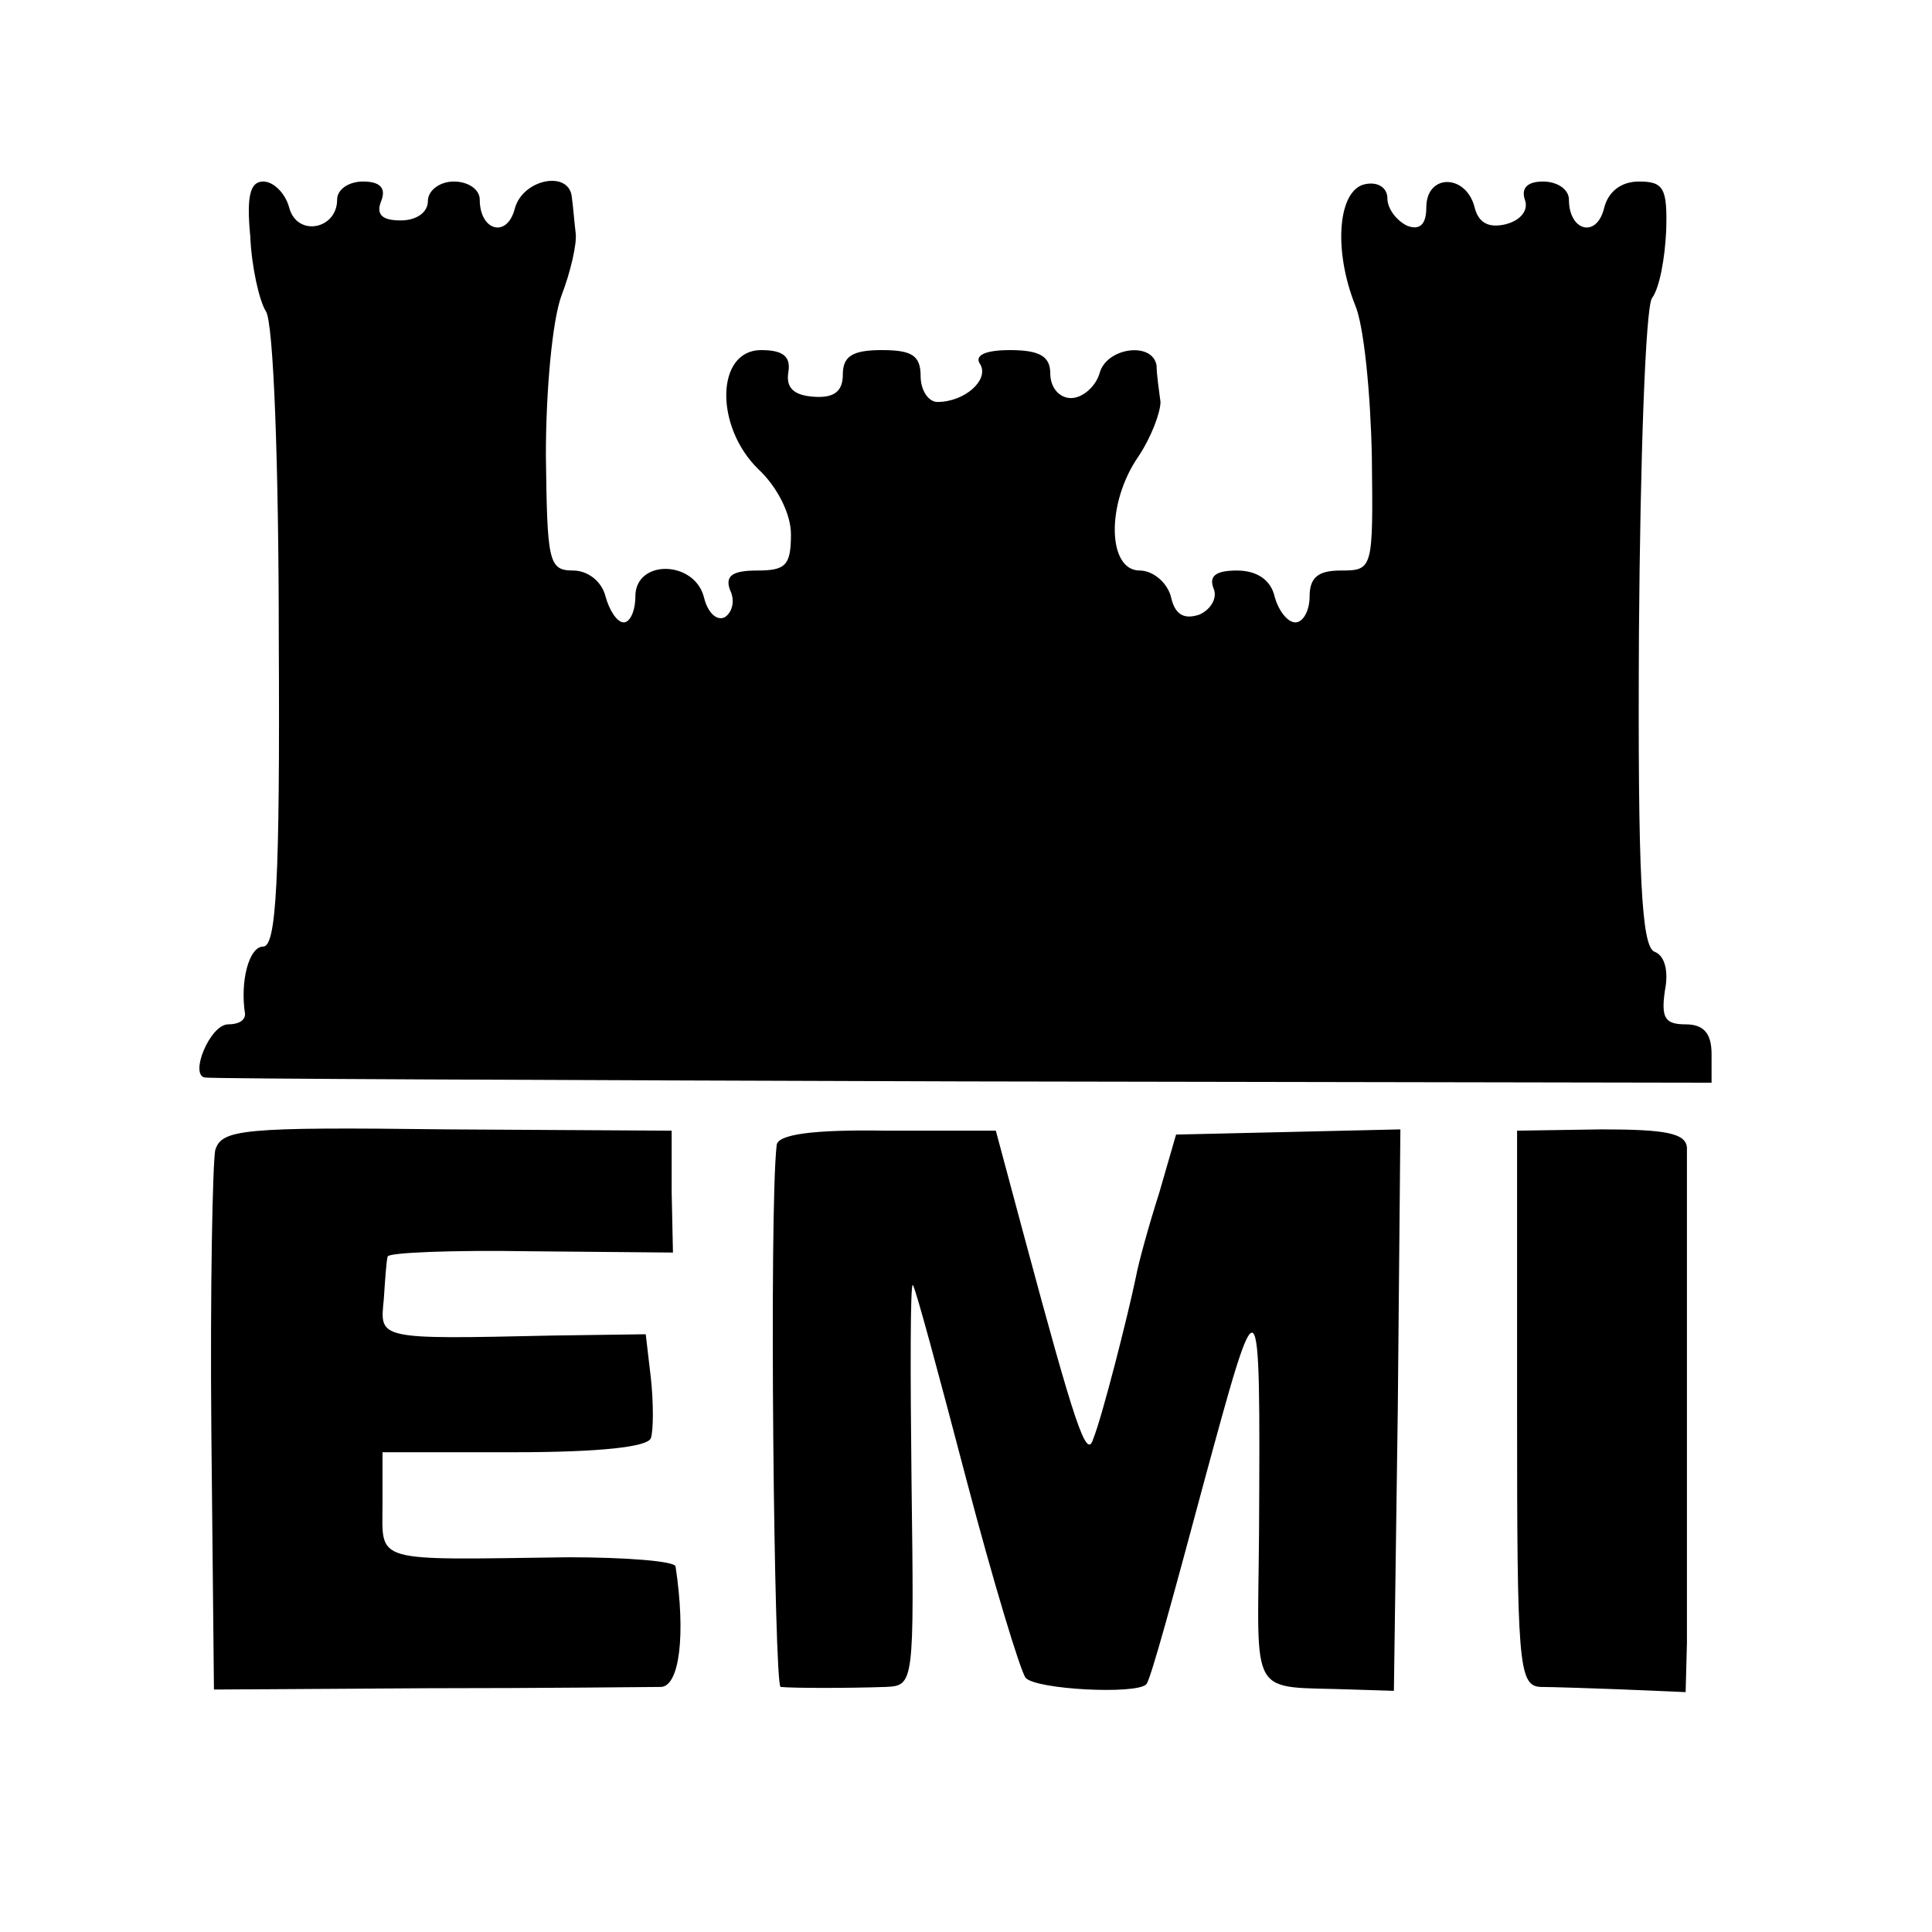 <?xml version="1.0" standalone="no"?>
<!DOCTYPE svg PUBLIC "-//W3C//DTD SVG 20010904//EN"
 "http://www.w3.org/TR/2001/REC-SVG-20010904/DTD/svg10.dtd">
<svg version="1.0" xmlns="http://www.w3.org/2000/svg"
 width="149pt" height="149pt" viewBox="0 0 149 149"
 preserveAspectRatio="xMidYMid meet">
<g transform="translate(0,149) scale(0.1,-0.1)"
fill="#000000" stroke="none">
<path d="M193 1308 c1 -24 7 -50 12 -58 6 -8 10 -120 10 -252 1 -189 -2 -238
-12 -238 -11 0 -18 -27 -14 -52 0 -5 -5 -8 -13 -8 -14 0 -30 -39 -18 -41 4 -1
267 -2 585 -3 l577 -1 0 22 c0 16 -6 23 -20 23 -16 0 -19 5 -16 26 3 15 0 27
-8 30 -10 4 -13 57 -12 247 1 133 5 249 10 257 6 8 10 31 11 52 1 33 -2 38
-21 38 -14 0 -24 -8 -27 -21 -6 -23 -27 -17 -27 7 0 8 -9 14 -20 14 -12 0 -17
-5 -14 -14 3 -8 -3 -16 -15 -19 -13 -3 -21 1 -24 14 -7 25 -37 25 -37 -1 0
-13 -5 -18 -15 -14 -8 4 -15 13 -15 21 0 8 -7 13 -17 11 -21 -4 -25 -50 -8
-93 7 -16 12 -69 13 -117 1 -87 1 -88 -24 -88 -17 0 -24 -5 -24 -20 0 -11 -5
-20 -11 -20 -6 0 -13 9 -16 20 -3 13 -14 20 -29 20 -16 0 -22 -4 -18 -14 3 -7
-2 -16 -11 -20 -12 -4 -19 0 -22 14 -3 11 -14 20 -24 20 -25 0 -26 52 -1 88
10 15 17 34 17 42 -1 8 -3 21 -3 28 -3 19 -39 14 -44 -6 -3 -10 -13 -19 -22
-19 -9 0 -16 8 -16 19 0 13 -8 18 -31 18 -19 0 -28 -4 -23 -11 7 -12 -12 -29
-33 -29 -7 0 -13 9 -13 20 0 16 -7 20 -30 20 -23 0 -30 -5 -30 -19 0 -13 -7
-18 -22 -17 -16 1 -22 7 -20 19 2 12 -4 17 -21 17 -35 0 -36 -59 -2 -92 14
-13 25 -34 25 -50 0 -24 -4 -28 -26 -28 -19 0 -25 -4 -21 -15 4 -8 2 -17 -4
-21 -6 -3 -13 3 -16 15 -7 29 -53 30 -53 1 0 -11 -4 -20 -9 -20 -5 0 -11 9
-14 20 -3 12 -14 20 -25 20 -19 0 -20 7 -21 89 0 50 5 104 12 123 7 18 12 40
11 48 -1 8 -2 21 -3 28 -2 21 -38 14 -44 -9 -6 -23 -27 -17 -27 7 0 8 -9 14
-20 14 -11 0 -20 -7 -20 -15 0 -9 -9 -15 -21 -15 -15 0 -19 5 -15 15 4 10 -1
15 -14 15 -11 0 -20 -6 -20 -14 0 -23 -31 -29 -37 -6 -3 11 -12 20 -20 20 -10
0 -13 -11 -10 -42z"/>
<path d="M166 603 c-2 -10 -4 -107 -3 -217 l2 -199 165 1 c91 0 172 1 180 1
14 1 19 40 11 93 -1 4 -38 7 -83 7 -152 -2 -143 -5 -143 41 l0 40 101 0 c66 0
104 4 106 11 2 6 2 27 0 46 l-4 34 -72 -1 c-136 -3 -133 -3 -130 28 1 15 2 30
3 33 1 3 50 5 110 4 l110 -1 -1 47 0 47 -173 1 c-159 2 -174 0 -179 -16z"/>
<path d="M599 607 c-6 -51 -2 -417 3 -418 10 -1 52 -1 81 0 22 1 22 2 20 157
-1 86 -1 155 1 153 2 -2 20 -69 41 -149 21 -80 42 -149 46 -154 8 -9 85 -13
93 -5 3 2 22 72 44 154 44 162 44 162 43 -37 -1 -131 -9 -118 72 -121 l32 -1
3 217 2 216 -86 -2 -87 -2 -13 -45 c-8 -25 -16 -54 -18 -65 -6 -29 -26 -108
-33 -125 -5 -16 -14 11 -53 156 l-22 82 -84 0 c-58 1 -84 -3 -85 -11z"/>
<path d="M1170 404 c0 -197 1 -214 18 -215 9 0 38 -1 65 -2 l47 -2 1 38 c0 48
0 363 0 382 -1 11 -16 14 -66 14 l-65 -1 0 -214z"/>
</g>
</svg>
